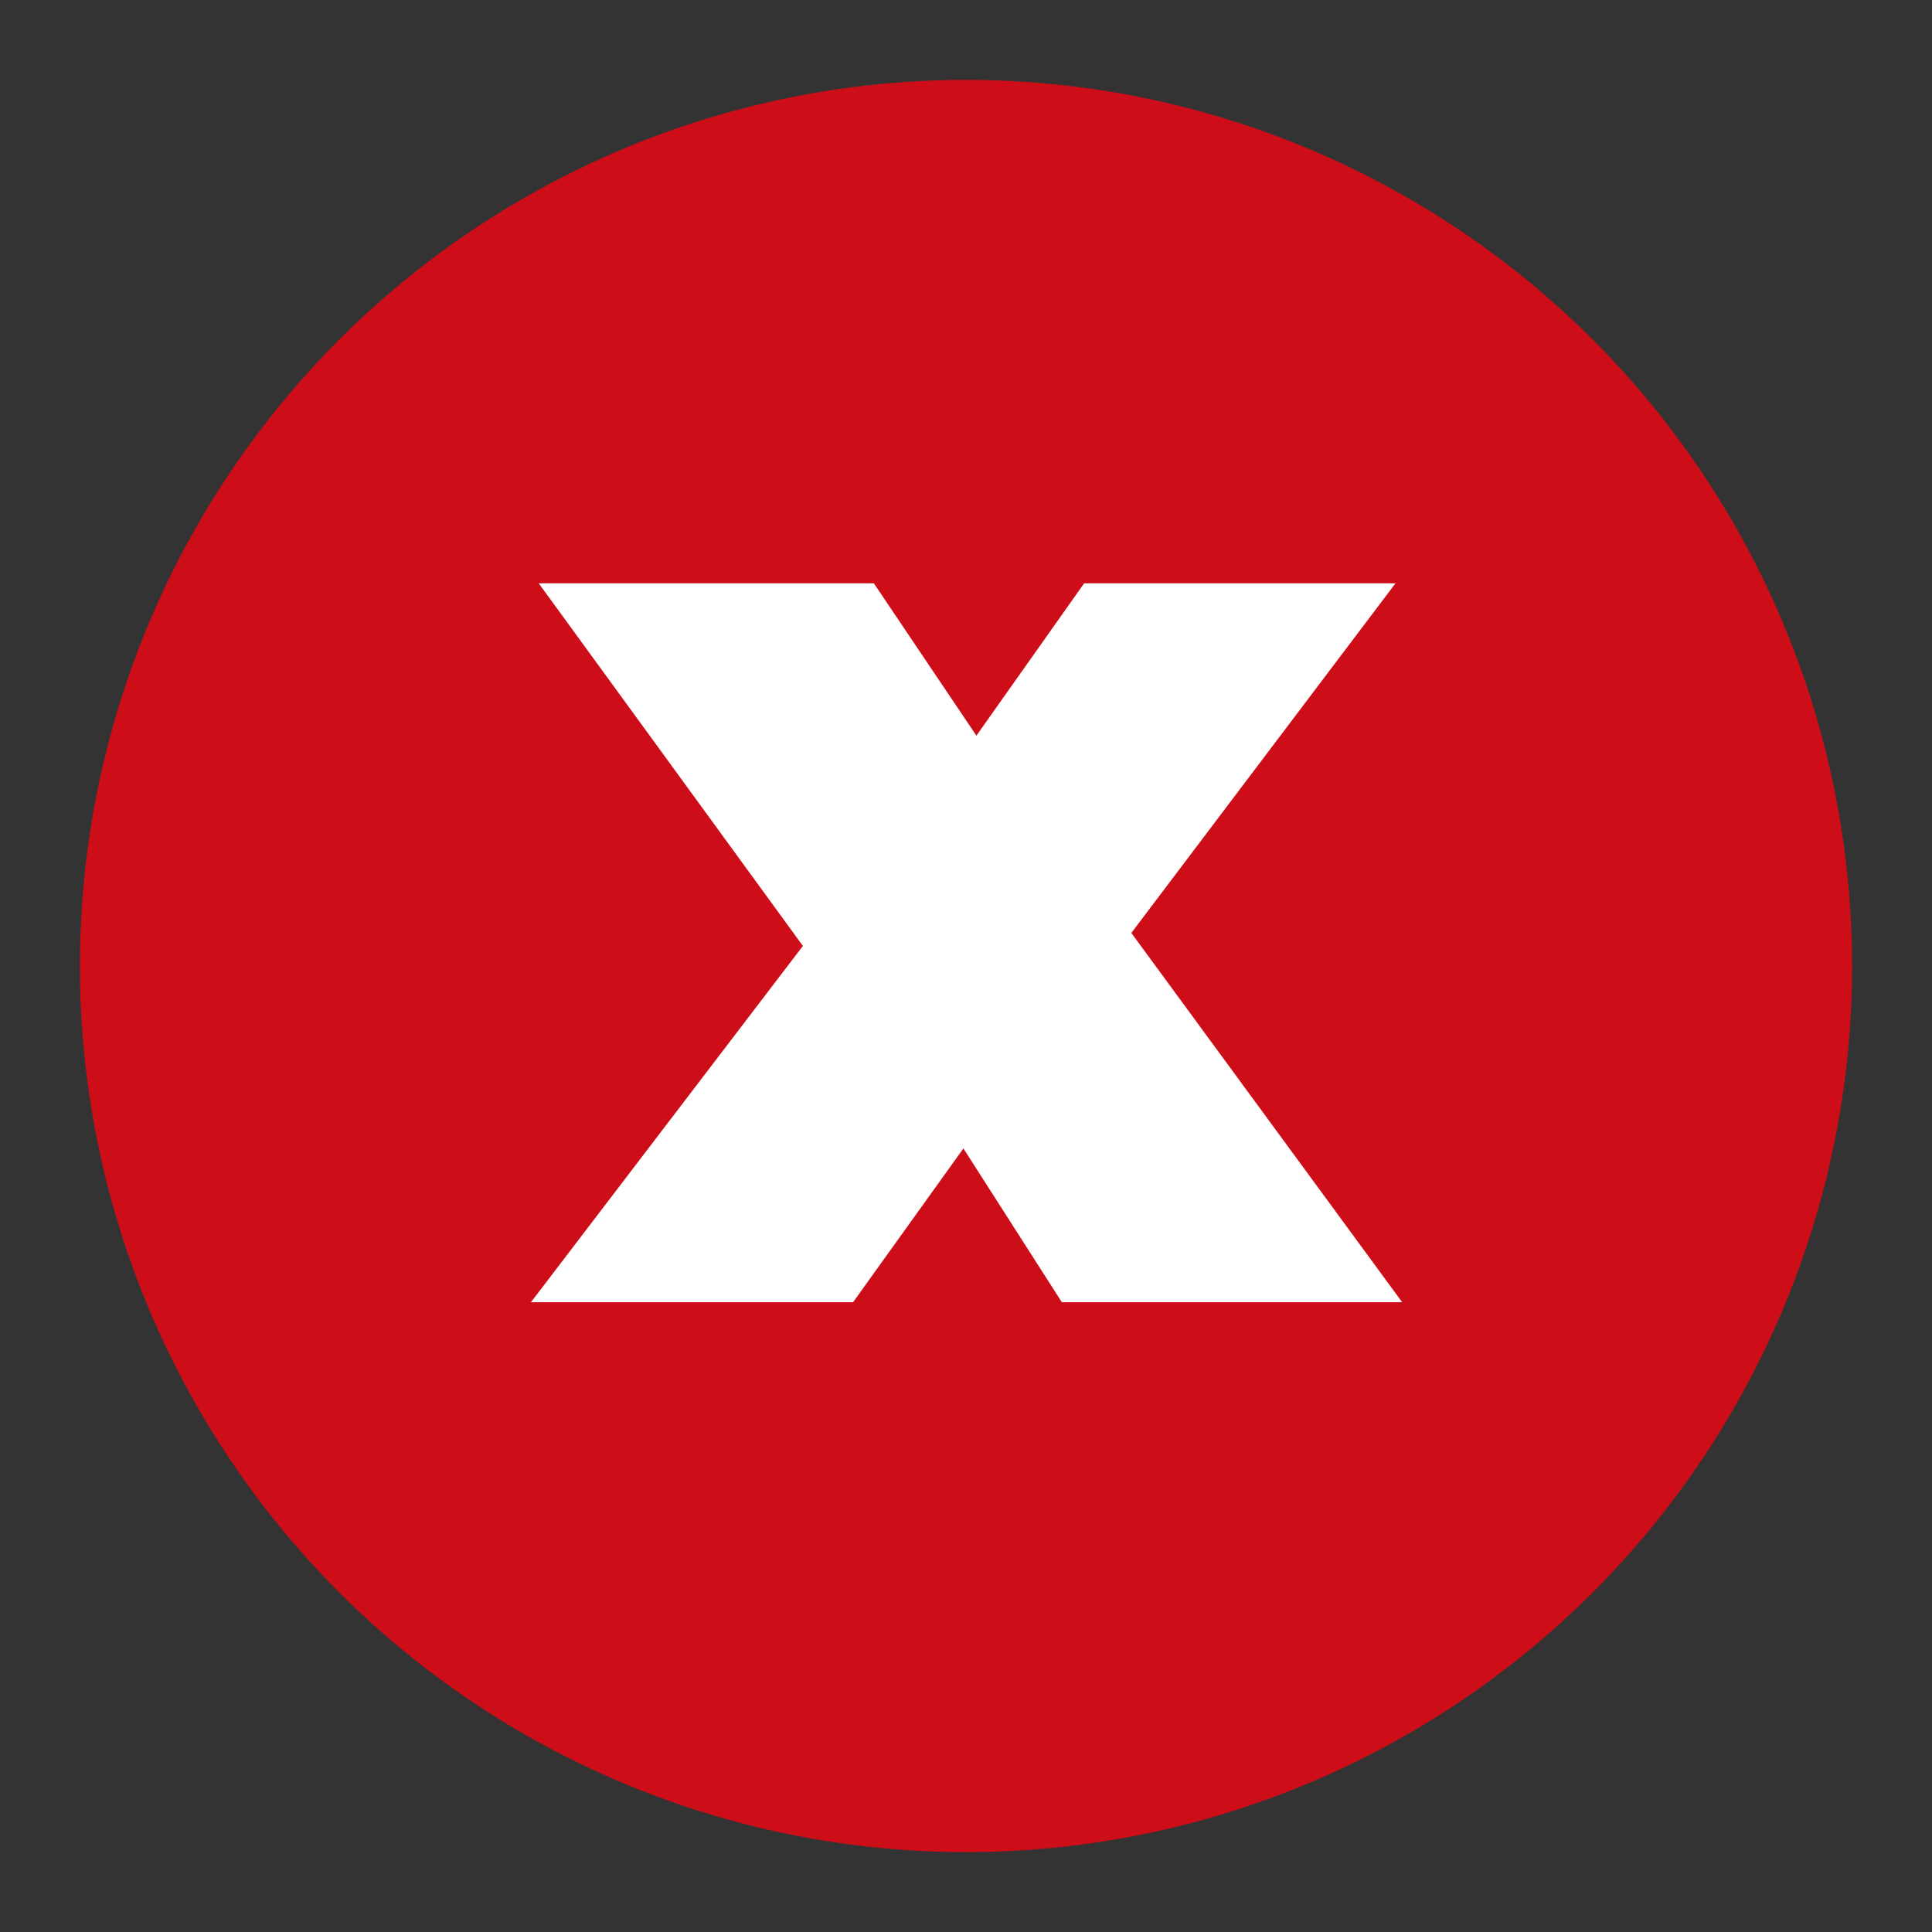 <?xml version="1.0" encoding="utf-8"?>
<!-- Generator: Adobe Illustrator 21.0.2, SVG Export Plug-In . SVG Version: 6.00 Build 0)  -->
<svg version="1.1" id="Layer_1" xmlns="http://www.w3.org/2000/svg" xmlns:xlink="http://www.w3.org/1999/xlink" x="0px" y="0px"
	 viewBox="0 0 520 520" style="enable-background:new 0 0 520 520;" xml:space="preserve">
<rect x="0" y="0" width="520" height="520" fill="#333333" stroke="none"/>
<style type="text/css">
	.st0{fill:#CD0D18;}
	.st1{enable-background:new    ;}
	.st2{fill:#FFFFFF;}
</style>
<g>
	<circle class="st0" cx="260" cy="260" r="238.5"/>
	<g class="st1">
		<path class="st2" d="M285.8,350.5l-26.5-41.4l-29.7,41.4h-86.7l73.2-95.9L145,157h90.2l27.6,41l29-41h83.8l-71.1,94.1l72.9,99.4
			H285.8z"/>
	</g>
</g>
</svg>
